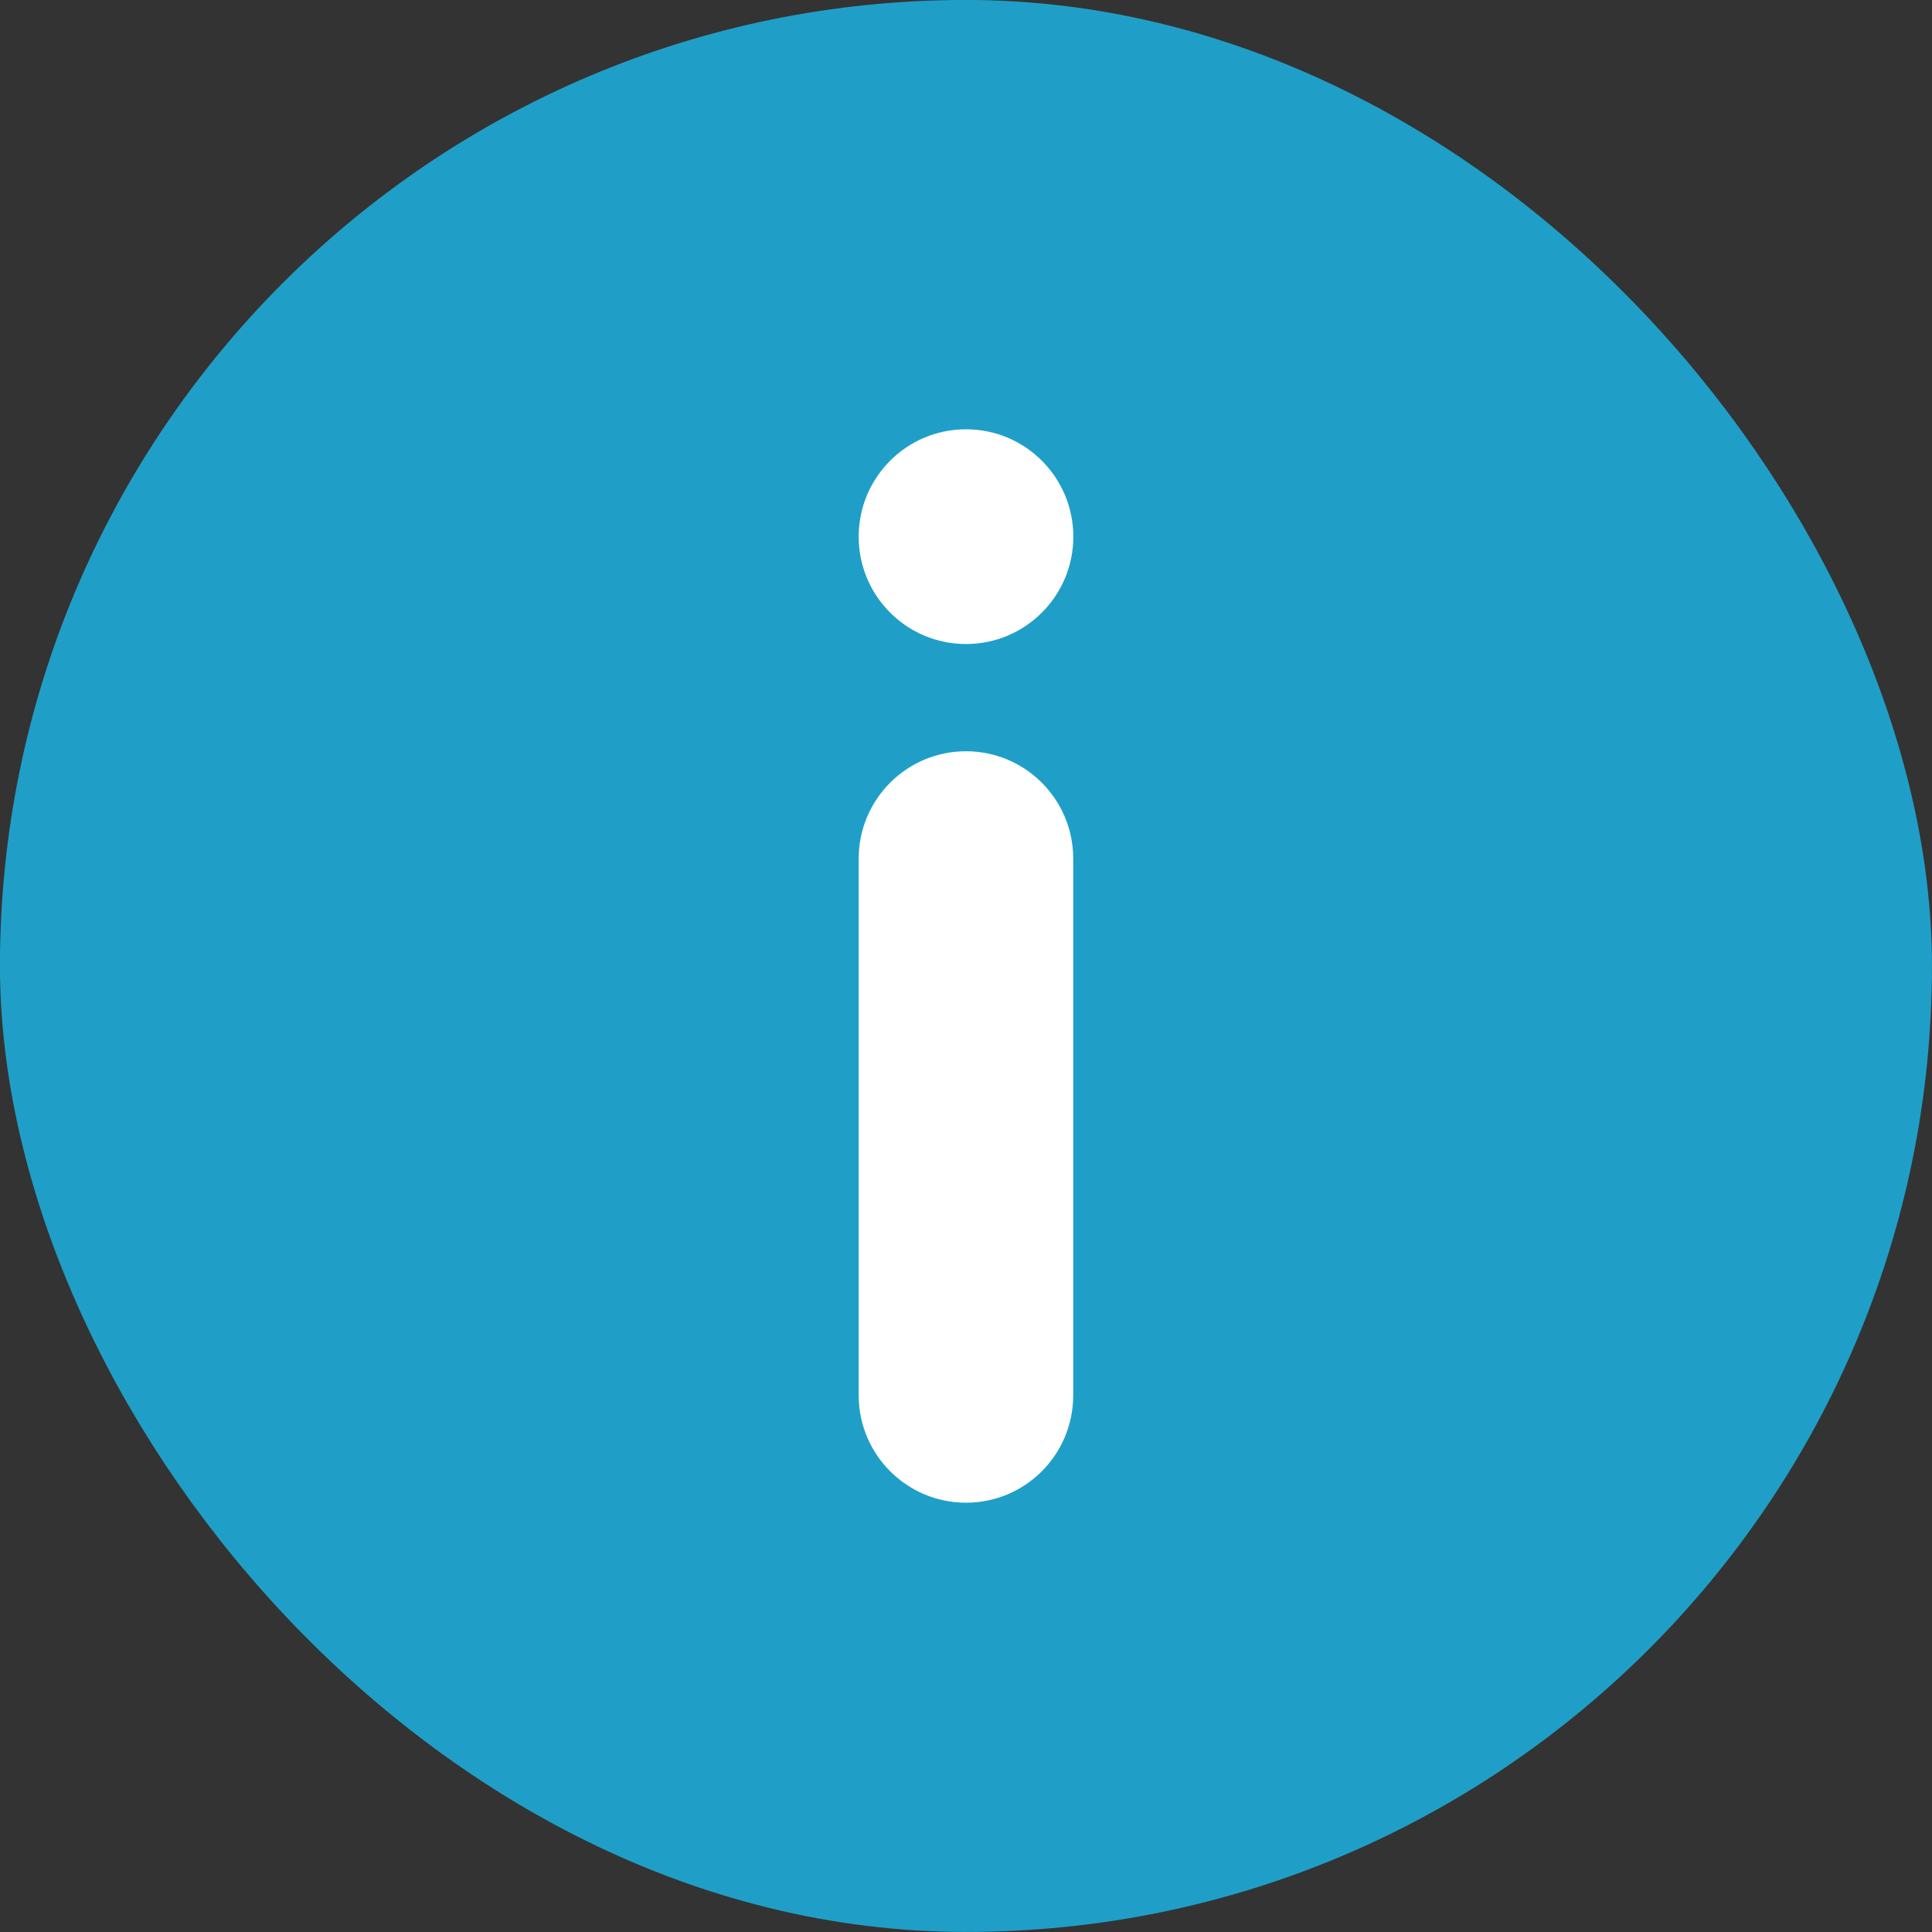 <?xml version="1.0" encoding="UTF-8"?> <svg xmlns="http://www.w3.org/2000/svg" width="20" height="20" viewBox="0 0 20 20" fill="none"><rect x="0" y="0" width="20" height="20" fill="#333333" stroke="none"/><rect x="0.562" y="0.562" width="18.875" height="18.875" rx="9.438" fill="#1F9FC7"></rect><rect x="0.562" y="0.562" width="18.875" height="18.875" rx="9.438" stroke="#1F9FC7" stroke-width="1.125"></rect><path d="M10 6.667C9.386 6.667 8.889 6.169 8.889 5.556C8.889 4.942 9.386 4.444 10 4.444C10.614 4.444 11.111 4.942 11.111 5.556C11.111 6.169 10.614 6.667 10 6.667ZM10 15.556C9.387 15.556 8.889 15.058 8.889 14.444L8.889 8.889C8.889 8.275 9.386 7.777 10 7.777C10.613 7.777 11.11 8.275 11.11 8.889L11.11 14.444C11.11 15.058 10.614 15.556 10 15.556Z" fill="white"></path></svg> 